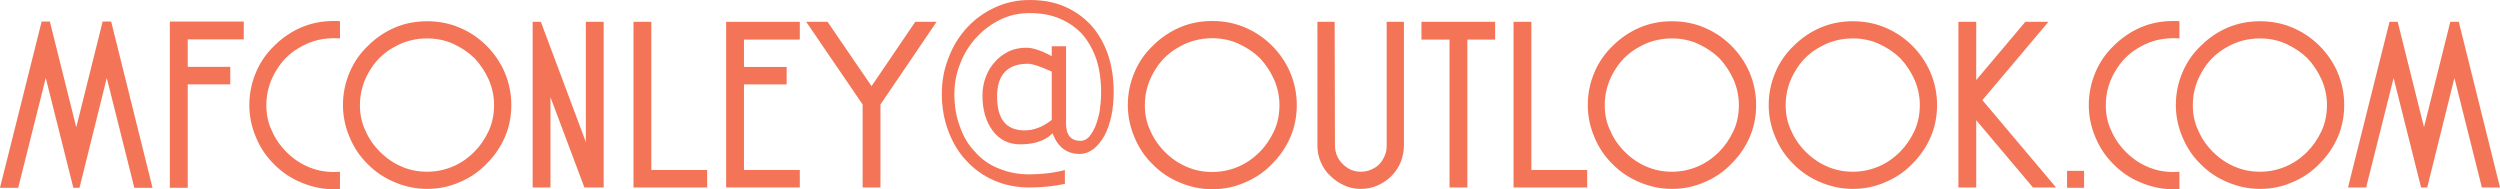 <!-- Generator: Adobe Illustrator 22.1.0, SVG Export Plug-In  -->
<svg version="1.1"
	 xmlns="http://www.w3.org/2000/svg" xmlns:xlink="http://www.w3.org/1999/xlink" xmlns:a="http://ns.adobe.com/AdobeSVGViewerExtensions/3.0/"
	 x="0px" y="0px" width="229.29px" height="17.356px" viewBox="0 0 229.29 17.356"
	 style="enable-background:new 0 0 229.29 17.356;" xml:space="preserve">
<style type="text/css">
	.st0{fill:#F37457;}
</style>
<defs>
</defs>
<g>
	<g>
		<path class="st0" d="M4.573,1.978l2.421,9.697l2.421-9.697h0.78l3.793,15.244h-1.667L9.793,7.148L7.291,17.222H6.726L4.197,7.148
			L1.668,17.222H0L3.82,1.978H4.573z"/>
		<path class="st0" d="M22.356,3.612h-5.139v2.519h3.901v1.606h-3.901v9.485h-1.64V1.978h6.779V3.612z"/>
		<path class="st0" d="M25.477,6.237c-0.7,1.053-1.049,2.189-1.049,3.403c0,0.876,0.17,1.66,0.511,2.358
			c0.305,0.713,0.754,1.366,1.345,1.955c0.592,0.59,1.247,1.036,1.964,1.339c0.717,0.321,1.506,0.481,2.367,0.481
			c0.359,0,0.547-0.009,0.565-0.026v1.58c-0.018,0.017-0.206,0.028-0.565,0.028c-1.022,0-2.018-0.206-2.986-0.617
			c-0.95-0.392-1.775-0.945-2.475-1.66c-0.717-0.696-1.273-1.517-1.667-2.464c-0.413-0.964-0.619-1.955-0.619-2.974
			c0-1.053,0.206-2.063,0.619-3.028c0.394-0.928,0.959-1.741,1.695-2.438c0.717-0.713,1.533-1.268,2.448-1.66
			c0.915-0.392,1.911-0.59,2.986-0.59c0.359,0,0.547,0.009,0.565,0.028v1.58c-0.018-0.017-0.206-0.028-0.565-0.028
			c-1.058,0-2.026,0.242-2.905,0.724C26.777,4.711,26.032,5.381,25.477,6.237z"/>
		<path class="st0" d="M46.896,9.637c0,1.05-0.197,2.028-0.59,2.935c-0.394,0.909-0.948,1.719-1.662,2.43
			c-0.697,0.73-1.51,1.291-2.439,1.682c-0.948,0.428-1.957,0.641-3.03,0.641c-1.018,0-2.011-0.205-2.976-0.615
			c-0.947-0.391-1.769-0.942-2.466-1.654c-0.715-0.693-1.269-1.512-1.661-2.456c-0.412-0.961-0.617-1.948-0.617-2.963
			c0-1.05,0.205-2.056,0.617-3.017c0.393-0.925,0.956-1.734,1.689-2.43c0.715-0.711,1.528-1.263,2.439-1.654
			c0.912-0.391,1.904-0.587,2.976-0.587c1.072,0,2.065,0.196,2.976,0.587c0.465,0.196,0.902,0.433,1.314,0.707
			c0.41,0.276,0.795,0.593,1.152,0.947c0.715,0.713,1.269,1.522,1.662,2.43C46.691,7.581,46.896,8.587,46.896,9.637z M34.056,6.246
			c-0.697,1.05-1.045,2.181-1.045,3.391c0,0.872,0.169,1.654,0.509,2.35c0.304,0.711,0.751,1.361,1.34,1.948
			c0.59,0.587,1.243,1.032,1.957,1.335c0.715,0.32,1.501,0.48,2.359,0.48c0.822,0,1.609-0.16,2.36-0.48
			c0.715-0.302,1.367-0.747,1.956-1.335c0.537-0.534,0.983-1.184,1.34-1.948c0.322-0.713,0.483-1.496,0.483-2.35
			c0-0.801-0.161-1.575-0.483-2.322c-0.339-0.749-0.769-1.397-1.286-1.95c-0.537-0.534-1.189-0.978-1.957-1.335
			c-0.733-0.337-1.537-0.507-2.413-0.507c-1.054,0-2.019,0.242-2.894,0.721C35.351,4.725,34.609,5.393,34.056,6.246z"/>
		<path class="st0" d="M49.604,2.002l4.128,11.025V2.002h1.635v15.189h-1.77l-3.11-8.276v8.276h-1.634V2.002H49.604z"/>
		<path class="st0" d="M64.857,17.191h-6.755V2.002h1.634v13.587h5.121V17.191z"/>
		<path class="st0" d="M66.599,2.002h6.755V3.63h-5.121v2.51h3.915v1.601h-3.915v7.848h5.121v1.602h-6.755V2.002z"/>
		<path class="st0" d="M79.117,17.191V9.583l-5.174-7.581H75.9L79.935,7.9l4.008-5.898H85.9l-5.148,7.581v7.608H79.117z"/>
		<path class="st0" d="M99.034,14.12c-1.197,0-2.028-0.631-2.493-1.894c-0.679,0.676-1.671,1.013-2.976,1.013
			c-1.054,0-1.894-0.417-2.519-1.253c-0.626-0.838-0.938-1.913-0.938-3.231c0-0.622,0.106-1.201,0.321-1.734
			c0.179-0.499,0.465-0.961,0.858-1.389c0.179-0.196,0.371-0.37,0.577-0.521c0.205-0.151,0.433-0.288,0.683-0.414
			c0.483-0.214,1.01-0.32,1.582-0.32c0.607,0,1.384,0.259,2.332,0.773V4.244h1.313v7.096c0,1.053,0.447,1.58,1.34,1.58
			c0.269,0,0.518-0.116,0.751-0.348c0.196-0.214,0.393-0.535,0.589-0.963c0.161-0.41,0.295-0.874,0.402-1.392
			c0.036-0.268,0.067-0.544,0.094-0.829s0.04-0.58,0.04-0.883c0-1.159-0.143-2.176-0.429-3.05c-0.304-0.892-0.733-1.658-1.286-2.301
			c-0.554-0.607-1.243-1.088-2.065-1.444c-0.786-0.339-1.707-0.509-2.761-0.509c-0.983,0-1.876,0.196-2.681,0.586
			c-0.84,0.41-1.572,0.951-2.198,1.627c-0.643,0.692-1.135,1.474-1.474,2.344c-0.376,0.905-0.564,1.856-0.564,2.852
			c0,1.119,0.17,2.122,0.51,3.01c0.322,0.925,0.786,1.696,1.394,2.318c0.589,0.674,1.313,1.182,2.171,1.519
			c0.858,0.355,1.787,0.534,2.788,0.534c1.179,0,2.269-0.134,3.271-0.401v1.274c-1.019,0.219-2.109,0.328-3.271,0.328
			c-1.162,0-2.235-0.214-3.217-0.641c-0.983-0.428-1.823-1.024-2.519-1.788c-0.697-0.711-1.251-1.611-1.662-2.695
			c-0.411-1.069-0.617-2.224-0.617-3.471c0-1.192,0.215-2.313,0.644-3.365c0.393-1.031,0.965-1.948,1.716-2.749
			c0.715-0.765,1.564-1.369,2.546-1.814C92.252,0.222,93.306,0,94.45,0c1.197,0,2.252,0.196,3.163,0.587
			c0.947,0.41,1.76,0.978,2.44,1.708c0.661,0.73,1.179,1.62,1.554,2.669c0.358,1.067,0.537,2.224,0.537,3.471
			c0,0.765-0.072,1.503-0.215,2.216c-0.161,0.711-0.375,1.316-0.643,1.814c-0.305,0.516-0.634,0.918-0.992,1.201
			C99.883,13.969,99.464,14.12,99.034,14.12z M96.461,6.566c-1.054-0.48-1.778-0.719-2.171-0.719c-1.894,0-2.841,1.005-2.841,3.015
			c0,2.065,0.839,3.097,2.519,3.097c0.858,0,1.689-0.32,2.493-0.961V6.566z"/>
		<path class="st0" d="M118.936,9.64c0,1.053-0.198,2.035-0.592,2.946c-0.395,0.912-0.951,1.725-1.668,2.438
			c-0.7,0.733-1.516,1.296-2.448,1.688c-0.951,0.429-1.964,0.644-3.041,0.644c-1.022,0-2.018-0.206-2.986-0.617
			c-0.95-0.392-1.775-0.945-2.475-1.66c-0.717-0.696-1.273-1.517-1.667-2.464c-0.413-0.964-0.619-1.955-0.619-2.974
			c0-1.053,0.206-2.063,0.619-3.028c0.394-0.928,0.959-1.741,1.695-2.438c0.717-0.713,1.533-1.268,2.448-1.66
			c0.915-0.392,1.911-0.59,2.986-0.59c1.076,0,2.072,0.197,2.986,0.59c0.467,0.197,0.906,0.434,1.319,0.71
			c0.412,0.277,0.798,0.595,1.156,0.951c0.717,0.715,1.273,1.528,1.668,2.438C118.729,7.577,118.936,8.587,118.936,9.64z
			 M106.05,6.237C105.35,7.291,105,8.426,105,9.64c0,0.876,0.17,1.66,0.511,2.358c0.305,0.713,0.754,1.366,1.345,1.955
			c0.592,0.59,1.247,1.036,1.964,1.339c0.717,0.321,1.506,0.481,2.367,0.481c0.825,0,1.615-0.16,2.368-0.481
			c0.717-0.303,1.371-0.75,1.963-1.339c0.539-0.535,0.986-1.188,1.345-1.955c0.323-0.715,0.484-1.502,0.484-2.358
			c0-0.804-0.161-1.58-0.484-2.33c-0.341-0.752-0.772-1.402-1.291-1.957c-0.539-0.535-1.194-0.982-1.964-1.339
			c-0.736-0.338-1.542-0.509-2.421-0.509c-1.058,0-2.026,0.242-2.905,0.724C107.349,4.711,106.605,5.381,106.05,6.237z"/>
		<path class="st0" d="M128.763,2.002v11.291c0,0.553-0.099,1.077-0.295,1.575c-0.215,0.499-0.501,0.926-0.858,1.283
			c-0.358,0.356-0.778,0.64-1.26,0.853c-0.483,0.214-1.001,0.322-1.555,0.322c-0.554,0-1.054-0.108-1.501-0.322
			c-0.483-0.214-0.902-0.497-1.26-0.853c-0.375-0.339-0.67-0.756-0.885-1.255c-0.214-0.481-0.321-0.989-0.321-1.522V2.002h1.581
			l0.027,11.371c0.017,0.678,0.259,1.237,0.723,1.682c0.465,0.462,1.01,0.693,1.635,0.693c0.358,0,0.67-0.061,0.938-0.186
			c0.286-0.108,0.537-0.268,0.751-0.481c0.196-0.195,0.366-0.454,0.509-0.773c0.125-0.268,0.188-0.579,0.188-0.935V2.002H128.763z"
			/>
		<path class="st0" d="M132.945,17.191V3.63h-2.574V2.002h6.756V3.63h-2.546v13.561H132.945z"/>
		<path class="st0" d="M145.571,17.191h-6.755V2.002h1.634v13.587h5.12V17.191z"/>
		<path class="st0" d="M161.066,9.637c0,1.05-0.197,2.028-0.59,2.935c-0.394,0.909-0.948,1.719-1.662,2.43
			c-0.697,0.73-1.51,1.291-2.439,1.682c-0.948,0.428-1.957,0.641-3.03,0.641c-1.018,0-2.01-0.205-2.976-0.615
			c-0.947-0.391-1.769-0.942-2.466-1.654c-0.715-0.693-1.269-1.512-1.661-2.456c-0.412-0.961-0.617-1.948-0.617-2.963
			c0-1.05,0.205-2.056,0.617-3.017c0.393-0.925,0.956-1.734,1.689-2.43c0.715-0.711,1.528-1.263,2.439-1.654
			c0.912-0.391,1.904-0.587,2.976-0.587c1.072,0,2.065,0.196,2.976,0.587c0.465,0.196,0.902,0.433,1.314,0.707
			c0.41,0.276,0.795,0.593,1.152,0.947c0.715,0.713,1.269,1.522,1.662,2.43C160.86,7.581,161.066,8.587,161.066,9.637z
			 M148.225,6.246c-0.697,1.05-1.045,2.181-1.045,3.391c0,0.872,0.169,1.654,0.509,2.35c0.304,0.711,0.751,1.361,1.34,1.948
			c0.59,0.587,1.243,1.032,1.957,1.335c0.715,0.32,1.501,0.48,2.359,0.48c0.822,0,1.609-0.16,2.36-0.48
			c0.715-0.302,1.367-0.747,1.956-1.335c0.537-0.534,0.983-1.184,1.34-1.948c0.322-0.713,0.483-1.496,0.483-2.35
			c0-0.801-0.161-1.575-0.483-2.322c-0.339-0.749-0.769-1.397-1.286-1.95c-0.537-0.534-1.189-0.978-1.957-1.335
			c-0.733-0.337-1.537-0.507-2.413-0.507c-1.054,0-2.019,0.242-2.894,0.721C149.52,4.725,148.779,5.393,148.225,6.246z"/>
		<path class="st0" d="M177.66,9.637c0,1.05-0.197,2.028-0.59,2.935c-0.394,0.909-0.948,1.719-1.662,2.43
			c-0.697,0.73-1.51,1.291-2.439,1.682c-0.948,0.428-1.957,0.641-3.03,0.641c-1.018,0-2.01-0.205-2.976-0.615
			c-0.947-0.391-1.769-0.942-2.466-1.654c-0.715-0.693-1.269-1.512-1.661-2.456c-0.412-0.961-0.617-1.948-0.617-2.963
			c0-1.05,0.205-2.056,0.617-3.017c0.393-0.925,0.956-1.734,1.689-2.43c0.715-0.711,1.528-1.263,2.439-1.654
			c0.912-0.391,1.904-0.587,2.976-0.587c1.072,0,2.065,0.196,2.976,0.587c0.465,0.196,0.902,0.433,1.314,0.707
			c0.41,0.276,0.795,0.593,1.152,0.947c0.715,0.713,1.269,1.522,1.662,2.43C177.454,7.581,177.66,8.587,177.66,9.637z
			 M164.819,6.246c-0.697,1.05-1.045,2.181-1.045,3.391c0,0.872,0.169,1.654,0.509,2.35c0.304,0.711,0.751,1.361,1.34,1.948
			c0.59,0.587,1.243,1.032,1.957,1.335c0.715,0.32,1.501,0.48,2.359,0.48c0.822,0,1.609-0.16,2.36-0.48
			c0.715-0.302,1.367-0.747,1.956-1.335c0.537-0.534,0.983-1.184,1.34-1.948c0.322-0.713,0.483-1.496,0.483-2.35
			c0-0.801-0.161-1.575-0.483-2.322c-0.339-0.749-0.769-1.397-1.286-1.95c-0.537-0.534-1.189-0.978-1.957-1.335
			c-0.733-0.337-1.537-0.507-2.413-0.507c-1.054,0-2.019,0.242-2.894,0.721C166.114,4.725,165.372,5.393,164.819,6.246z"/>
		<path class="st0" d="M179.617,17.191V2.002h1.634v5.339l4.504-5.339h2.118l-6.058,7.181l6.755,8.008h-2.118l-5.201-6.166v6.166
			H179.617z"/>
		<path class="st0" d="M191.144,17.222h-1.56v-1.554h1.56V17.222z"/>
		<path class="st0" d="M194.184,6.237c-0.7,1.053-1.049,2.189-1.049,3.403c0,0.876,0.17,1.66,0.511,2.358
			c0.305,0.713,0.754,1.366,1.345,1.955c0.592,0.59,1.247,1.036,1.964,1.339c0.717,0.321,1.506,0.481,2.367,0.481
			c0.359,0,0.547-0.009,0.565-0.026v1.58c-0.018,0.017-0.206,0.028-0.565,0.028c-1.022,0-2.018-0.206-2.986-0.617
			c-0.95-0.392-1.775-0.945-2.475-1.66c-0.717-0.696-1.273-1.517-1.667-2.464c-0.413-0.964-0.619-1.955-0.619-2.974
			c0-1.053,0.206-2.063,0.619-3.028c0.394-0.928,0.959-1.741,1.695-2.438c0.717-0.713,1.533-1.268,2.448-1.66
			c0.915-0.392,1.911-0.59,2.986-0.59c0.359,0,0.547,0.009,0.565,0.028v1.58c-0.018-0.017-0.206-0.028-0.565-0.028
			c-1.058,0-2.026,0.242-2.905,0.724C195.484,4.711,194.739,5.381,194.184,6.237z"/>
		<path class="st0" d="M215.001,9.637c0,1.05-0.197,2.028-0.59,2.935c-0.394,0.909-0.948,1.719-1.662,2.43
			c-0.697,0.73-1.51,1.291-2.439,1.682c-0.948,0.428-1.957,0.641-3.03,0.641c-1.018,0-2.01-0.205-2.976-0.615
			c-0.947-0.391-1.769-0.942-2.466-1.654c-0.715-0.693-1.269-1.512-1.661-2.456c-0.412-0.961-0.617-1.948-0.617-2.963
			c0-1.05,0.205-2.056,0.617-3.017c0.393-0.925,0.956-1.734,1.689-2.43c0.715-0.711,1.528-1.263,2.439-1.654
			c0.912-0.391,1.904-0.587,2.976-0.587c1.072,0,2.065,0.196,2.976,0.587c0.465,0.196,0.902,0.433,1.314,0.707
			c0.41,0.276,0.795,0.593,1.152,0.947c0.715,0.713,1.269,1.522,1.662,2.43C214.795,7.581,215.001,8.587,215.001,9.637z
			 M202.161,6.246c-0.697,1.05-1.045,2.181-1.045,3.391c0,0.872,0.169,1.654,0.509,2.35c0.304,0.711,0.751,1.361,1.34,1.948
			c0.59,0.587,1.243,1.032,1.957,1.335c0.715,0.32,1.501,0.48,2.359,0.48c0.822,0,1.609-0.16,2.36-0.48
			c0.715-0.302,1.367-0.747,1.956-1.335c0.537-0.534,0.983-1.184,1.34-1.948c0.322-0.713,0.483-1.496,0.483-2.35
			c0-0.801-0.161-1.575-0.483-2.322c-0.339-0.749-0.769-1.397-1.286-1.95c-0.537-0.534-1.189-0.978-1.957-1.335
			c-0.733-0.337-1.537-0.507-2.413-0.507c-1.054,0-2.019,0.242-2.894,0.721C203.456,4.725,202.714,5.393,202.161,6.246z"/>
		<path class="st0" d="M219.907,2.002l2.413,9.663l2.413-9.663h0.777l3.779,15.189h-1.661l-2.52-10.038l-2.493,10.038h-0.563
			l-2.52-10.038l-2.519,10.038h-1.662l3.806-15.189H219.907z"/>
	</g>
</g>
</svg>